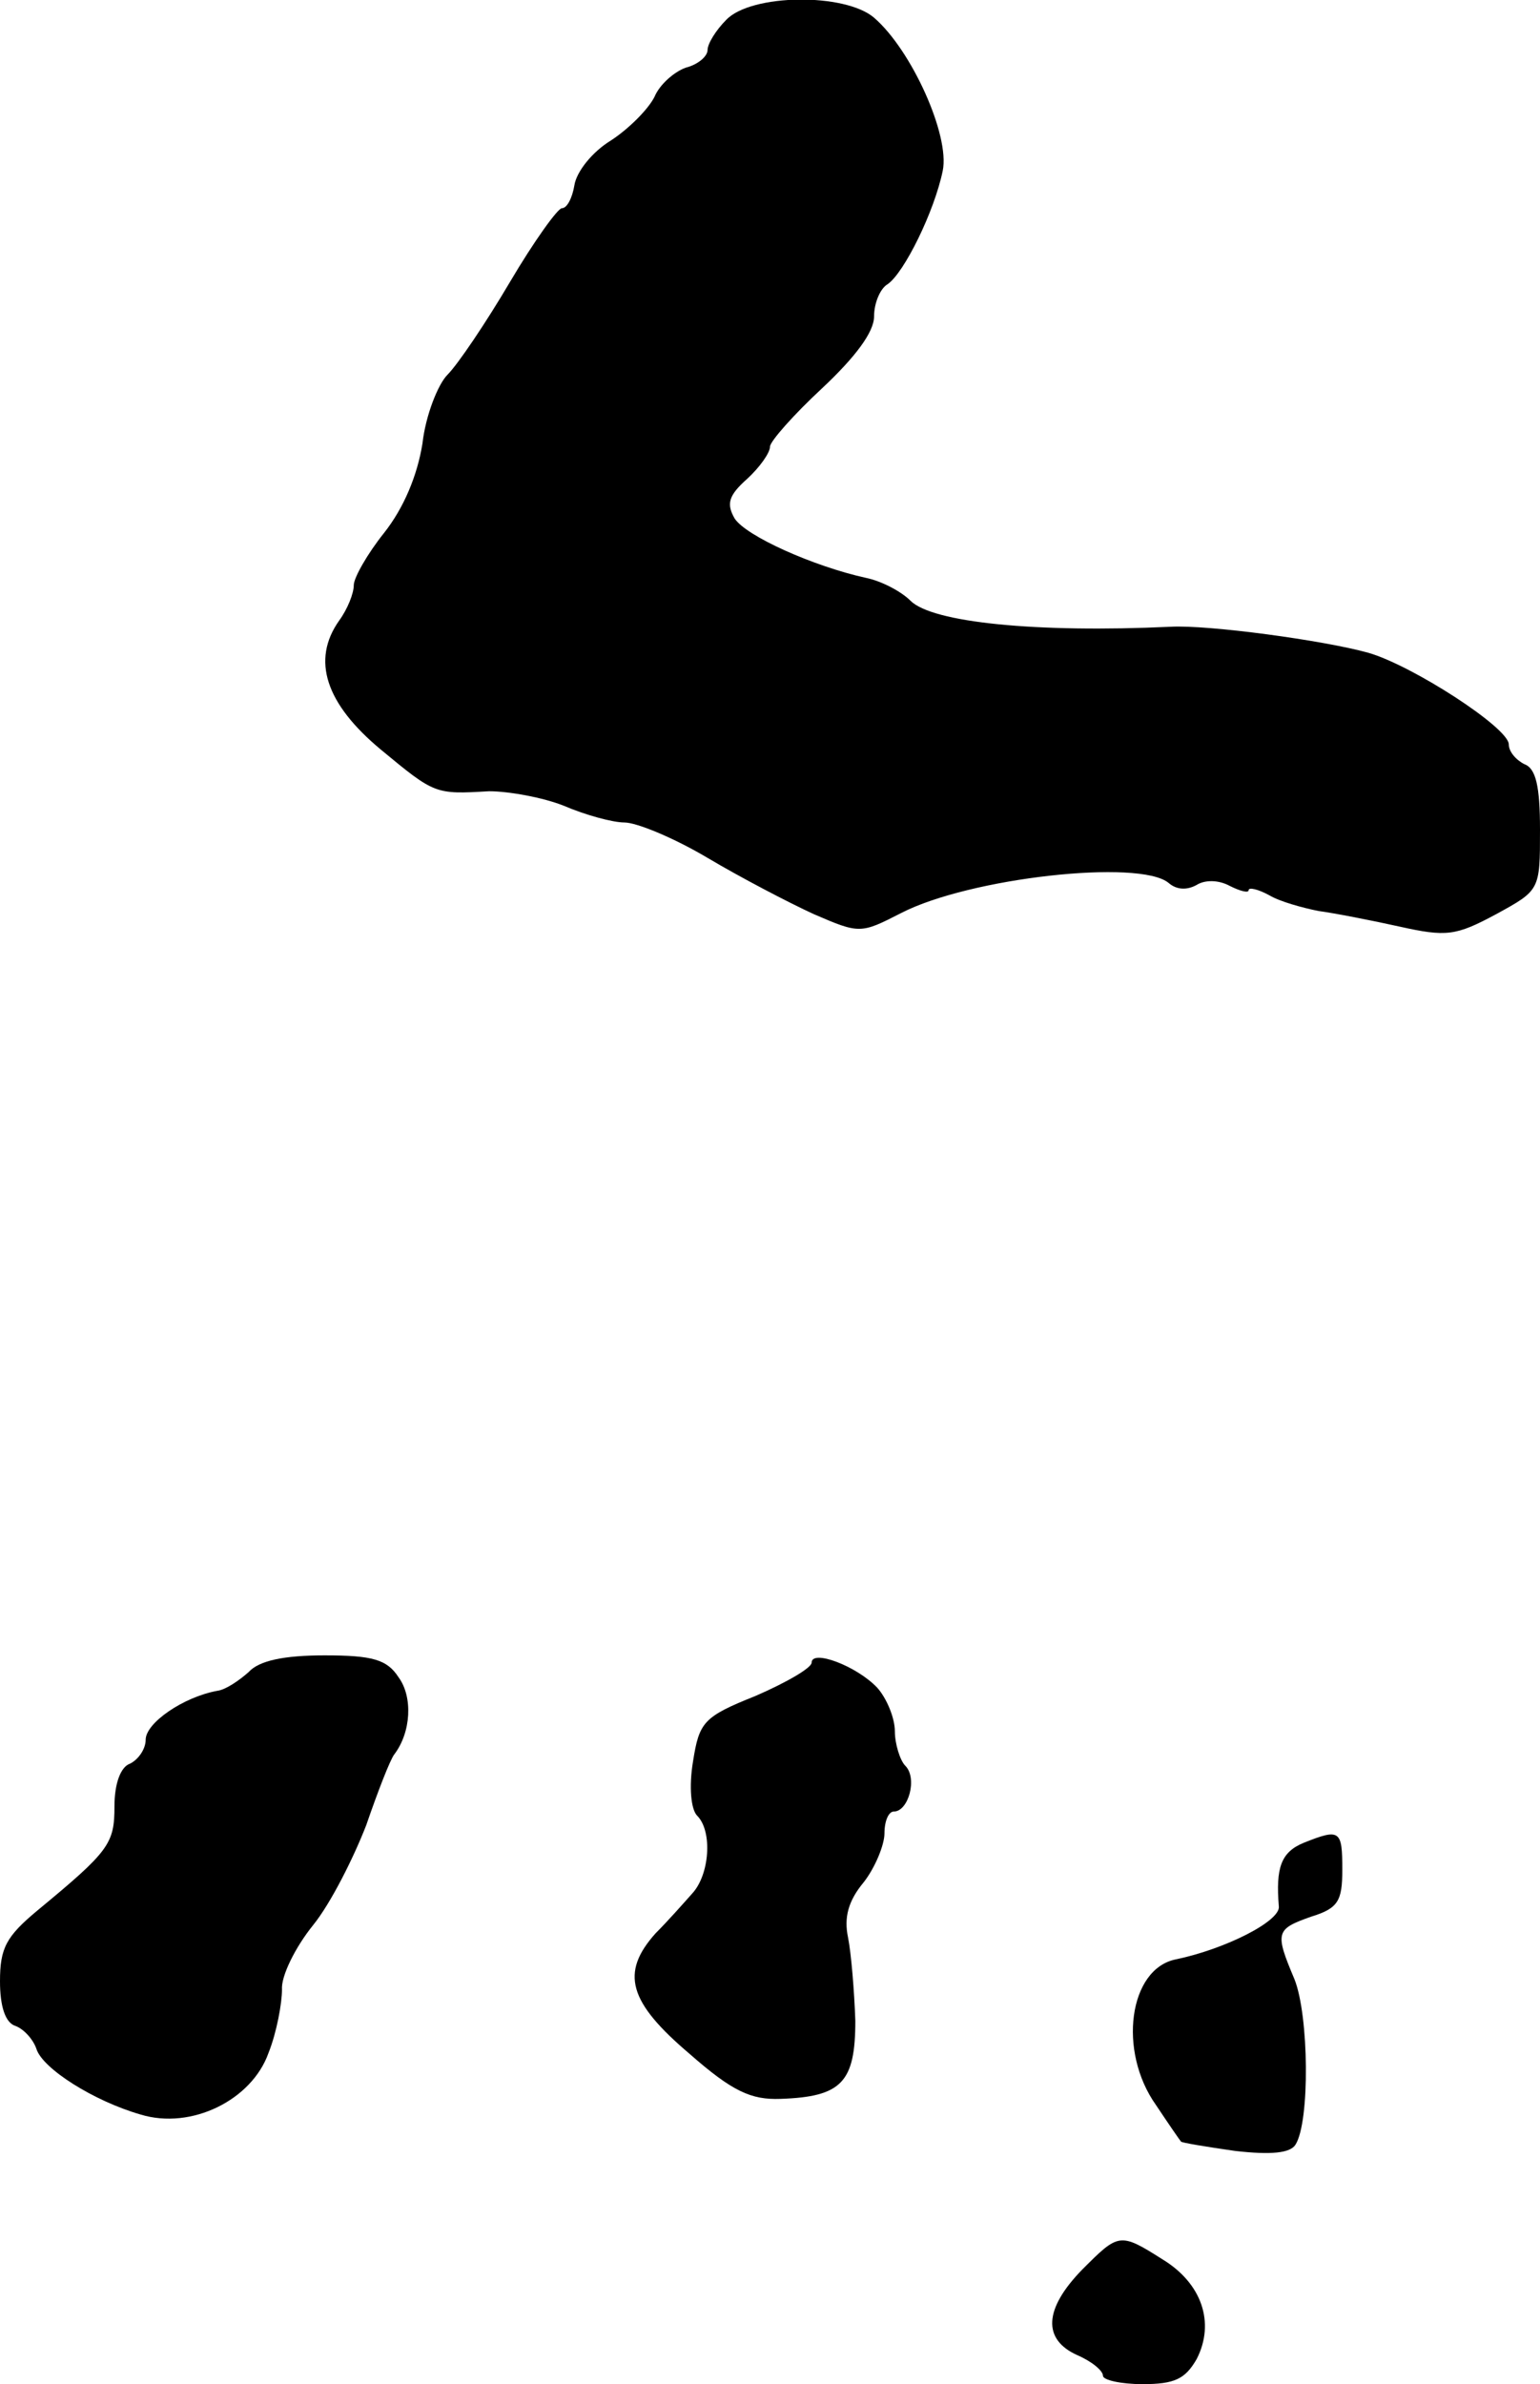 <?xml version="1.0" standalone="no"?>
<!DOCTYPE svg PUBLIC "-//W3C//DTD SVG 20010904//EN"
 "http://www.w3.org/TR/2001/REC-SVG-20010904/DTD/svg10.dtd">
<svg version="1.0" xmlns="http://www.w3.org/2000/svg"
 width="148pt" height="229pt" viewBox="0 0 148 229"
 preserveAspectRatio="xMidYMid meet">
<g transform="translate(0,229) scale(0.1,-0.1)"
fill="#000000" stroke="none">
<path d="M698 2271 c-10 -10 -18 -23 -18 -29 0 -6 -9 -14 -21 -17 -11 -4 -25
-16 -30 -28 -6 -12 -25 -31 -42 -42 -18 -11 -33 -30 -35 -43 -2 -12 -7 -22
-12 -22 -4 0 -27 -32 -50 -71 -23 -39 -50 -79 -60 -89 -9 -9 -21 -39 -24 -66
-5 -31 -18 -62 -37 -86 -16 -20 -29 -43 -29 -50 0 -8 -6 -23 -14 -34 -27 -38
-13 -80 40 -124 52 -43 52 -43 104 -40 19 0 52 -6 72 -14 21 -9 47 -16 58 -16
12 0 48 -15 80 -34 32 -19 78 -43 102 -54 44 -19 45 -19 84 1 66 34 229 52
257 29 8 -7 18 -7 27 -2 8 5 21 5 32 -1 10 -5 18 -7 18 -4 0 3 9 1 20 -5 10
-6 32 -12 47 -15 15 -2 51 -9 78 -15 45 -10 54 -9 93 12 42 23 42 23 42 81 0
42 -4 59 -15 63 -8 4 -15 12 -15 19 0 16 -93 76 -135 88 -43 12 -154 27 -190
25 -129 -6 -229 4 -250 25 -9 9 -28 19 -43 22 -50 11 -115 40 -126 57 -8 14
-6 22 12 38 12 11 22 25 22 31 0 5 23 31 50 56 32 30 50 54 50 69 0 13 6 27
13 31 16 11 45 70 53 109 7 34 -30 116 -66 147 -28 24 -118 23 -142 -2z"/>
<path d="M239 684 c-9 -8 -22 -17 -30 -18 -33 -6 -69 -31 -69 -47 0 -9 -7 -19
-15 -23 -9 -3 -15 -19 -15 -41 0 -36 -5 -43 -74 -100 -30 -25 -36 -36 -36 -68
0 -24 5 -40 15 -43 8 -3 17 -13 20 -22 6 -19 55 -50 100 -63 49 -15 107 14
123 59 8 20 13 48 13 61 -1 13 13 41 30 62 17 21 39 65 51 96 11 32 23 63 27
68 16 21 18 55 4 74 -11 17 -25 21 -71 21 -39 0 -63 -5 -73 -16z"/>
<path d="M780 693 c0 -5 -24 -19 -54 -32 -50 -20 -54 -25 -60 -63 -4 -24 -2
-46 4 -52 15 -15 12 -57 -5 -75 -8 -9 -23 -26 -35 -38 -34 -38 -26 -66 33
-116 41 -36 59 -44 87 -43 59 2 72 16 72 75 -1 29 -4 65 -7 80 -4 19 0 35 15
53 11 14 20 36 20 47 0 12 4 21 9 21 14 0 23 32 11 44 -5 5 -10 21 -10 33 0
13 -8 32 -17 42 -20 21 -63 37 -63 24z"/>
<path d="M1253 520 c-22 -9 -27 -24 -24 -61 2 -14 -51 -41 -99 -51 -45 -9 -56
-88 -19 -140 12 -18 23 -34 24 -35 0 -1 24 -5 52 -9 35 -4 53 -2 58 6 14 22
13 124 -1 159 -19 45 -18 48 16 60 26 8 30 15 30 45 0 38 -2 40 -37 26z"/>
<path d="M1040 110 c-37 -38 -38 -67 -5 -82 14 -6 25 -15 25 -20 0 -4 17 -8
38 -8 31 0 41 5 52 24 18 35 5 73 -33 96 -41 26 -42 25 -77 -10z"/>
</g>
</svg>
